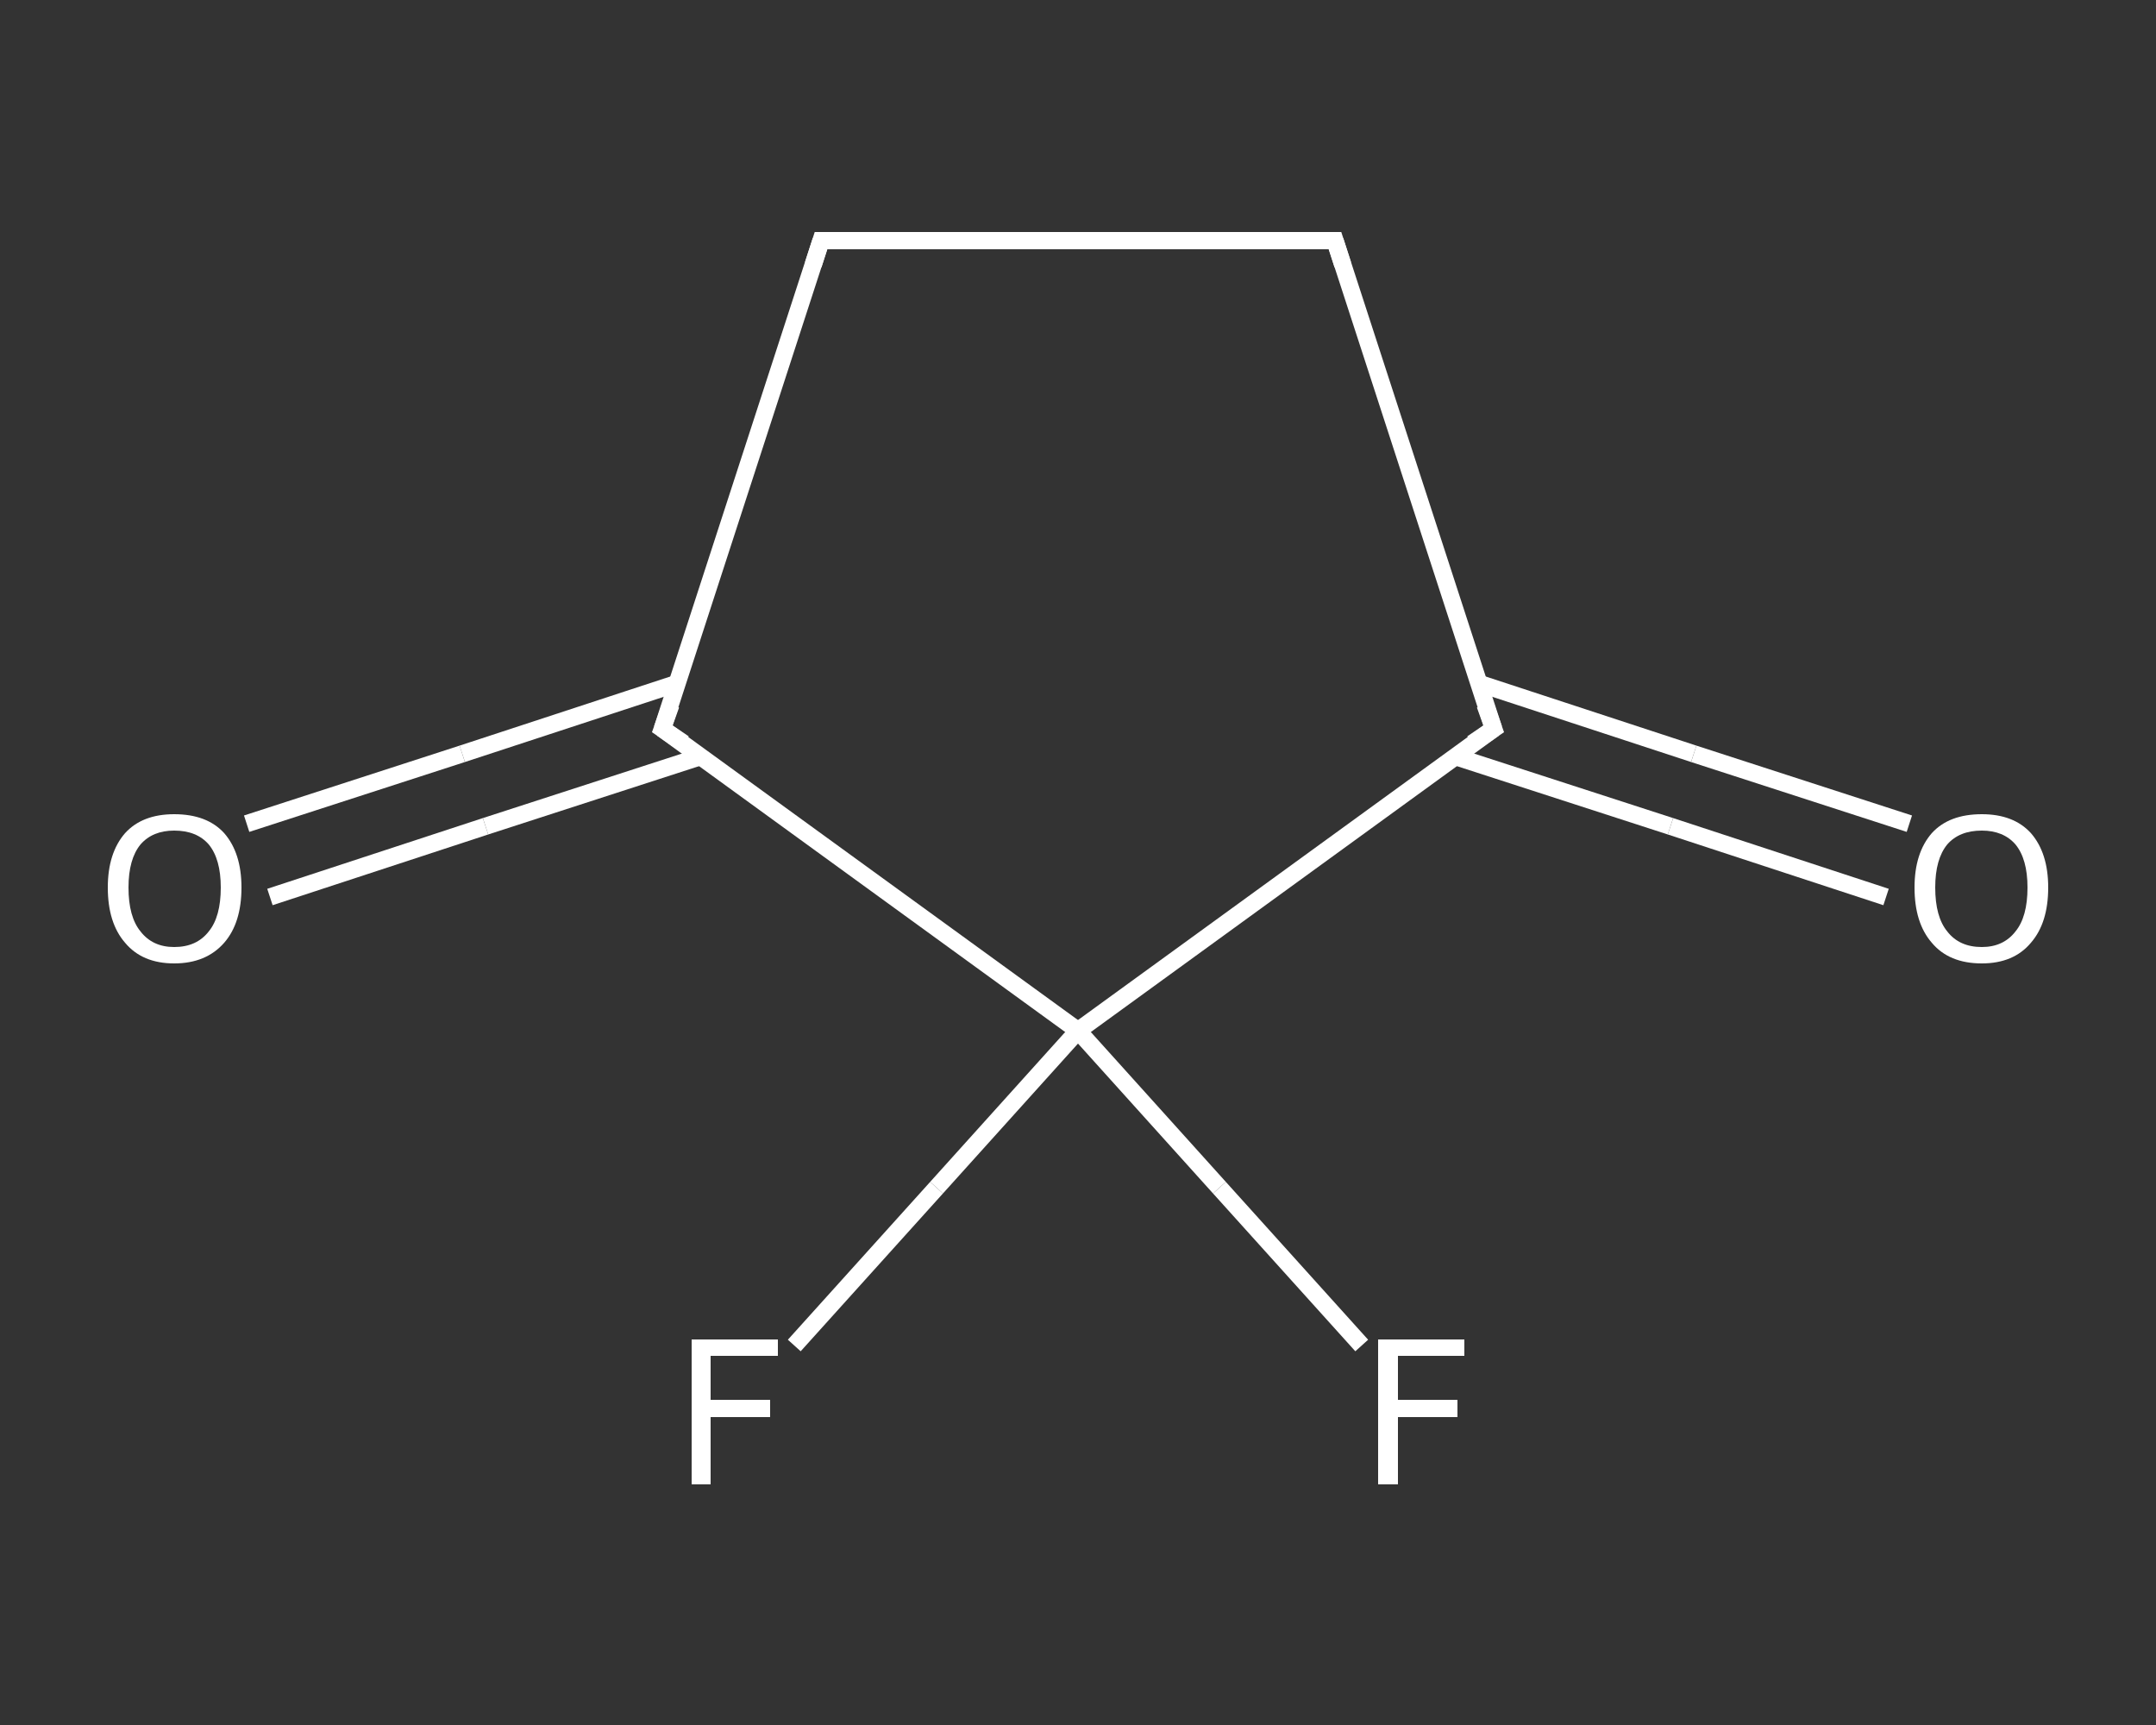 <?xml version='1.0' encoding='iso-8859-1'?>
<svg version='1.1' baseProfile='full'
              xmlns='http://www.w3.org/2000/svg'
                      xmlns:rdkit='http://www.rdkit.org/xml'
                      xmlns:xlink='http://www.w3.org/1999/xlink'
                  xml:space='preserve'
width='250px' height='200px' viewBox='0 0 250 200'>
<rect x="0" y="0" width="250" height="200" fill="#333333" stroke="none"/>
<!-- END OF HEADER -->
<rect style='opacity:1.0;fill:transparent;stroke:none' width='250.0' height='200.0' x='0.0' y='0.0'> </rect>
<path class='bond-0 atom-0 atom-1' d='M 218.7,104.0 L 193.7,95.8' style='fill:none;fill-rule:evenodd;stroke:#FFFFFF;stroke-width:2.0px;stroke-linecap:butt;stroke-linejoin:miter;stroke-opacity:1' />
<path class='bond-0 atom-0 atom-1' d='M 193.7,95.8 L 168.7,87.7' style='fill:none;fill-rule:evenodd;stroke:#FFFFFF;stroke-width:2.0px;stroke-linecap:butt;stroke-linejoin:miter;stroke-opacity:1' />
<path class='bond-0 atom-0 atom-1' d='M 221.4,95.5 L 196.4,87.4' style='fill:none;fill-rule:evenodd;stroke:#FFFFFF;stroke-width:2.0px;stroke-linecap:butt;stroke-linejoin:miter;stroke-opacity:1' />
<path class='bond-0 atom-0 atom-1' d='M 196.4,87.4 L 171.4,79.2' style='fill:none;fill-rule:evenodd;stroke:#FFFFFF;stroke-width:2.0px;stroke-linecap:butt;stroke-linejoin:miter;stroke-opacity:1' />
<path class='bond-1 atom-1 atom-2' d='M 173.2,84.5 L 154.8,27.9' style='fill:none;fill-rule:evenodd;stroke:#FFFFFF;stroke-width:2.0px;stroke-linecap:butt;stroke-linejoin:miter;stroke-opacity:1' />
<path class='bond-2 atom-2 atom-3' d='M 154.8,27.9 L 95.2,27.9' style='fill:none;fill-rule:evenodd;stroke:#FFFFFF;stroke-width:2.0px;stroke-linecap:butt;stroke-linejoin:miter;stroke-opacity:1' />
<path class='bond-3 atom-3 atom-4' d='M 95.2,27.9 L 76.8,84.5' style='fill:none;fill-rule:evenodd;stroke:#FFFFFF;stroke-width:2.0px;stroke-linecap:butt;stroke-linejoin:miter;stroke-opacity:1' />
<path class='bond-4 atom-4 atom-5' d='M 78.6,79.2 L 53.6,87.4' style='fill:none;fill-rule:evenodd;stroke:#FFFFFF;stroke-width:2.0px;stroke-linecap:butt;stroke-linejoin:miter;stroke-opacity:1' />
<path class='bond-4 atom-4 atom-5' d='M 53.6,87.4 L 28.6,95.5' style='fill:none;fill-rule:evenodd;stroke:#FFFFFF;stroke-width:2.0px;stroke-linecap:butt;stroke-linejoin:miter;stroke-opacity:1' />
<path class='bond-4 atom-4 atom-5' d='M 81.3,87.7 L 56.3,95.8' style='fill:none;fill-rule:evenodd;stroke:#FFFFFF;stroke-width:2.0px;stroke-linecap:butt;stroke-linejoin:miter;stroke-opacity:1' />
<path class='bond-4 atom-4 atom-5' d='M 56.3,95.8 L 31.3,104.0' style='fill:none;fill-rule:evenodd;stroke:#FFFFFF;stroke-width:2.0px;stroke-linecap:butt;stroke-linejoin:miter;stroke-opacity:1' />
<path class='bond-5 atom-4 atom-6' d='M 76.8,84.5 L 125.0,119.5' style='fill:none;fill-rule:evenodd;stroke:#FFFFFF;stroke-width:2.0px;stroke-linecap:butt;stroke-linejoin:miter;stroke-opacity:1' />
<path class='bond-6 atom-6 atom-7' d='M 125.0,119.5 L 141.4,137.7' style='fill:none;fill-rule:evenodd;stroke:#FFFFFF;stroke-width:2.0px;stroke-linecap:butt;stroke-linejoin:miter;stroke-opacity:1' />
<path class='bond-6 atom-6 atom-7' d='M 141.4,137.7 L 157.9,156.0' style='fill:none;fill-rule:evenodd;stroke:#FFFFFF;stroke-width:2.0px;stroke-linecap:butt;stroke-linejoin:miter;stroke-opacity:1' />
<path class='bond-7 atom-6 atom-8' d='M 125.0,119.5 L 108.6,137.7' style='fill:none;fill-rule:evenodd;stroke:#FFFFFF;stroke-width:2.0px;stroke-linecap:butt;stroke-linejoin:miter;stroke-opacity:1' />
<path class='bond-7 atom-6 atom-8' d='M 108.6,137.7 L 92.1,156.0' style='fill:none;fill-rule:evenodd;stroke:#FFFFFF;stroke-width:2.0px;stroke-linecap:butt;stroke-linejoin:miter;stroke-opacity:1' />
<path class='bond-8 atom-6 atom-1' d='M 125.0,119.5 L 173.2,84.5' style='fill:none;fill-rule:evenodd;stroke:#FFFFFF;stroke-width:2.0px;stroke-linecap:butt;stroke-linejoin:miter;stroke-opacity:1' />
<path d='M 172.2,81.7 L 173.2,84.5 L 170.7,86.2' style='fill:none;stroke:#FFFFFF;stroke-width:2.0px;stroke-linecap:butt;stroke-linejoin:miter;stroke-opacity:1;' />
<path d='M 155.7,30.7 L 154.8,27.9 L 151.8,27.9' style='fill:none;stroke:#FFFFFF;stroke-width:2.0px;stroke-linecap:butt;stroke-linejoin:miter;stroke-opacity:1;' />
<path d='M 98.2,27.9 L 95.2,27.9 L 94.3,30.7' style='fill:none;stroke:#FFFFFF;stroke-width:2.0px;stroke-linecap:butt;stroke-linejoin:miter;stroke-opacity:1;' />
<path d='M 77.8,81.7 L 76.8,84.5 L 79.3,86.2' style='fill:none;stroke:#FFFFFF;stroke-width:2.0px;stroke-linecap:butt;stroke-linejoin:miter;stroke-opacity:1;' />
<path class='atom-0' d='M 222.0 102.9
Q 222.0 98.9, 224.0 96.6
Q 226.0 94.4, 229.8 94.4
Q 233.5 94.4, 235.5 96.6
Q 237.5 98.9, 237.5 102.9
Q 237.5 107.0, 235.5 109.3
Q 233.5 111.7, 229.8 111.7
Q 226.0 111.7, 224.0 109.3
Q 222.0 107.0, 222.0 102.9
M 229.8 109.8
Q 232.3 109.8, 233.7 108.0
Q 235.1 106.3, 235.1 102.9
Q 235.1 99.6, 233.7 97.9
Q 232.3 96.3, 229.8 96.3
Q 227.2 96.3, 225.8 97.9
Q 224.4 99.6, 224.4 102.9
Q 224.4 106.3, 225.8 108.0
Q 227.2 109.8, 229.8 109.8
' fill='#FFFFFF'/>
<path class='atom-5' d='M 12.5 102.9
Q 12.5 98.9, 14.5 96.6
Q 16.5 94.4, 20.2 94.4
Q 24.0 94.4, 26.0 96.6
Q 28.0 98.9, 28.0 102.9
Q 28.0 107.0, 26.0 109.3
Q 23.9 111.7, 20.2 111.7
Q 16.5 111.7, 14.5 109.3
Q 12.5 107.0, 12.5 102.9
M 20.2 109.8
Q 22.8 109.8, 24.2 108.0
Q 25.6 106.3, 25.6 102.9
Q 25.6 99.6, 24.2 97.9
Q 22.8 96.3, 20.2 96.3
Q 17.7 96.3, 16.3 97.9
Q 14.9 99.6, 14.9 102.9
Q 14.9 106.3, 16.3 108.0
Q 17.7 109.8, 20.2 109.8
' fill='#FFFFFF'/>
<path class='atom-7' d='M 159.8 155.3
L 169.8 155.3
L 169.8 157.2
L 162.1 157.2
L 162.1 162.3
L 169.0 162.3
L 169.0 164.3
L 162.1 164.3
L 162.1 172.1
L 159.8 172.1
L 159.8 155.3
' fill='#FFFFFF'/>
<path class='atom-8' d='M 80.2 155.3
L 90.2 155.3
L 90.2 157.2
L 82.4 157.2
L 82.4 162.3
L 89.3 162.3
L 89.3 164.3
L 82.4 164.3
L 82.4 172.1
L 80.2 172.1
L 80.2 155.3
' fill='#FFFFFF'/>
</svg>
